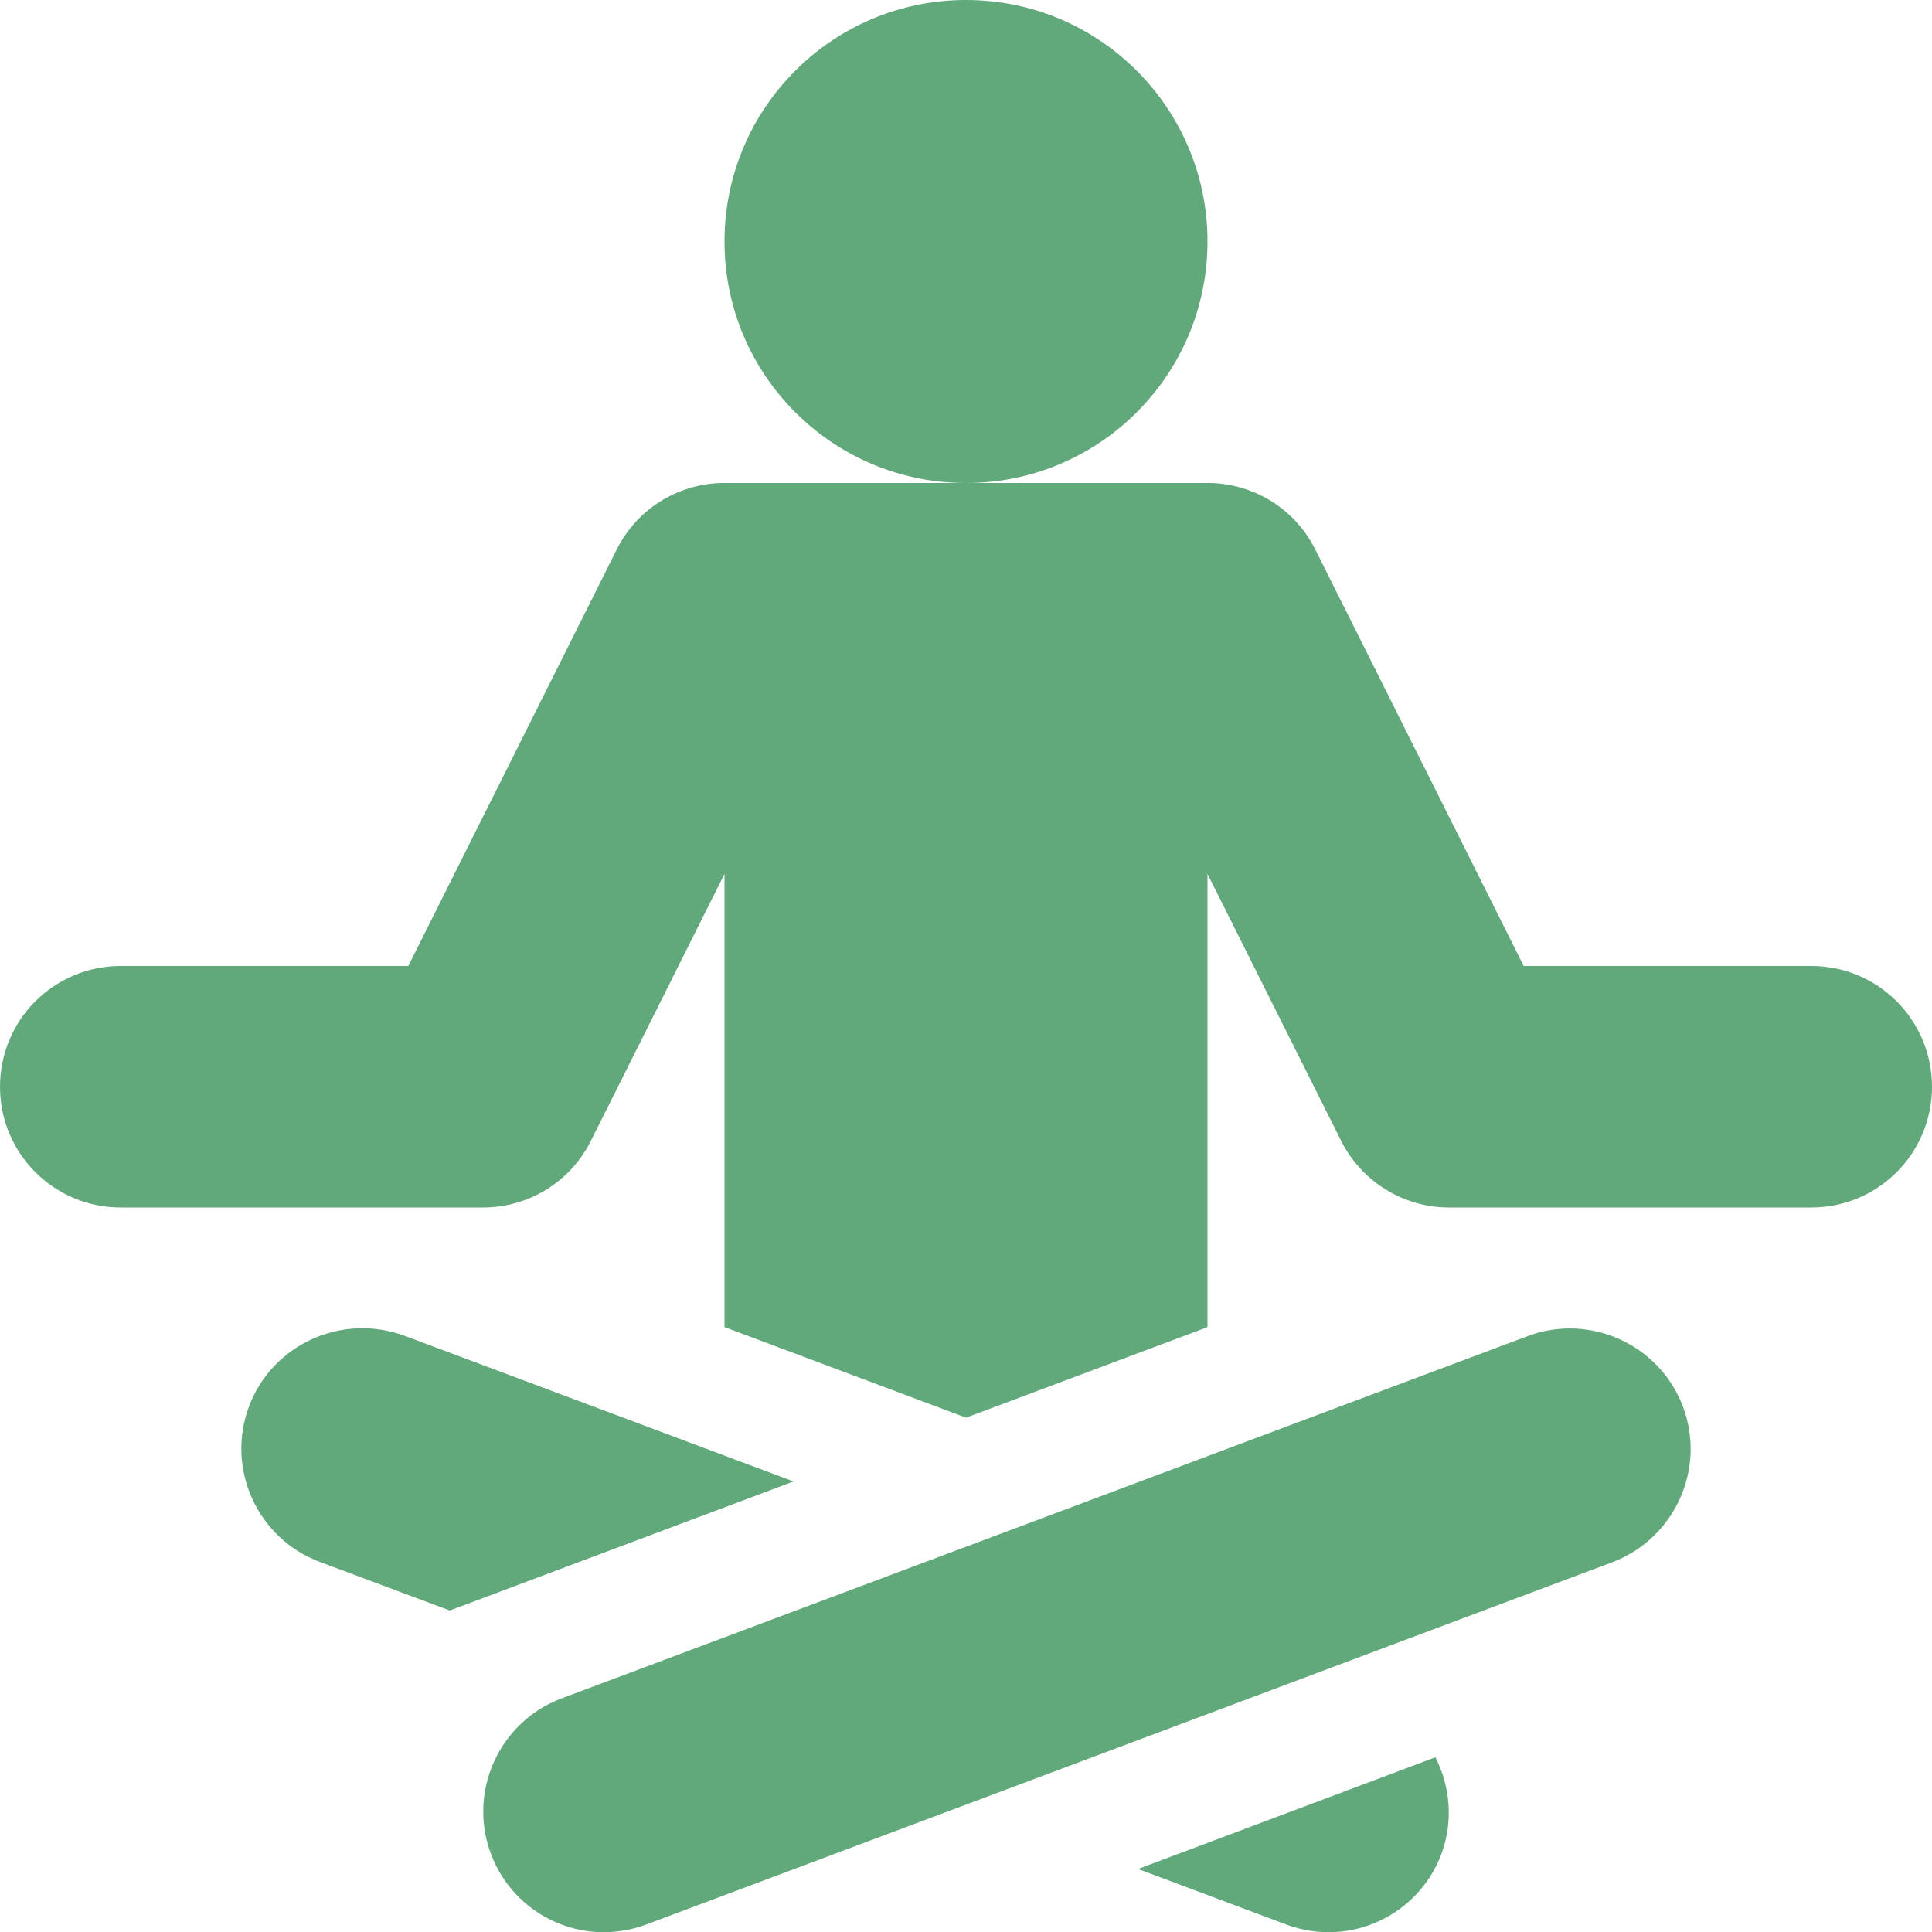 <?xml version="1.0" encoding="utf-8"?>
<!-- Generator: Adobe Illustrator 23.0.0, SVG Export Plug-In . SVG Version: 6.00 Build 0)  -->
<svg version="1.1" id="Capa_1" xmlns="http://www.w3.org/2000/svg" xmlns:xlink="http://www.w3.org/1999/xlink" x="0px" y="0px"
	 viewBox="0 0 512 512" style="enable-background:new 0 0 512 512;" xml:space="preserve">
<style type="text/css">
	.st0{fill:#61A97B;}
</style>
<g>
	<g>
		<circle class="st0" cx="256" cy="64" r="64"/>
	</g>
</g>
<g>
	<g>
		<path class="st0" d="M380.4,465.7l-78.8,29.6l39.2,14.7c16.9,6.3,35.1-2.4,41.2-18.7C385.2,482.5,384.3,473.4,380.4,465.7z"/>
	</g>
</g>
<g>
	<g>
		<path class="st0" d="M107.2,354c-16.5-6.1-35,2.2-41.2,18.7c-6.2,16.5,2.2,35,18.7,41.2l34.5,12.9l91.1-34.2L107.2,354z"/>
	</g>
</g>
<g>
	<g>
		<path class="st0" d="M446,372.8c-6.2-16.5-24.7-24.9-41.2-18.7l-256,96c-16.5,6.2-24.9,24.7-18.7,41.2c6.1,16.3,24.3,25,41.2,18.7
			l256-96C443.8,407.7,452.2,389.3,446,372.8z"/>
	</g>
</g>
<g>
	<g>
		<path class="st0" d="M480,256h-76.2l-55.2-110.3c-5.7-11.5-17.4-18-29.4-17.7H256h-63.2c-12-0.3-23.7,6.2-29.4,17.7L108.2,256H32
			c-17.7,0-32,14.3-32,32s14.3,32,32,32h96c12.1,0,23.2-6.8,28.6-17.7l35.4-70.7v120.1l64,24l64-24V231.6l35.4,70.7
			c5.4,10.8,16.5,17.7,28.6,17.7h96c17.7,0,32-14.3,32-32S497.7,256,480,256z"/>
	</g>
</g>
</svg>
